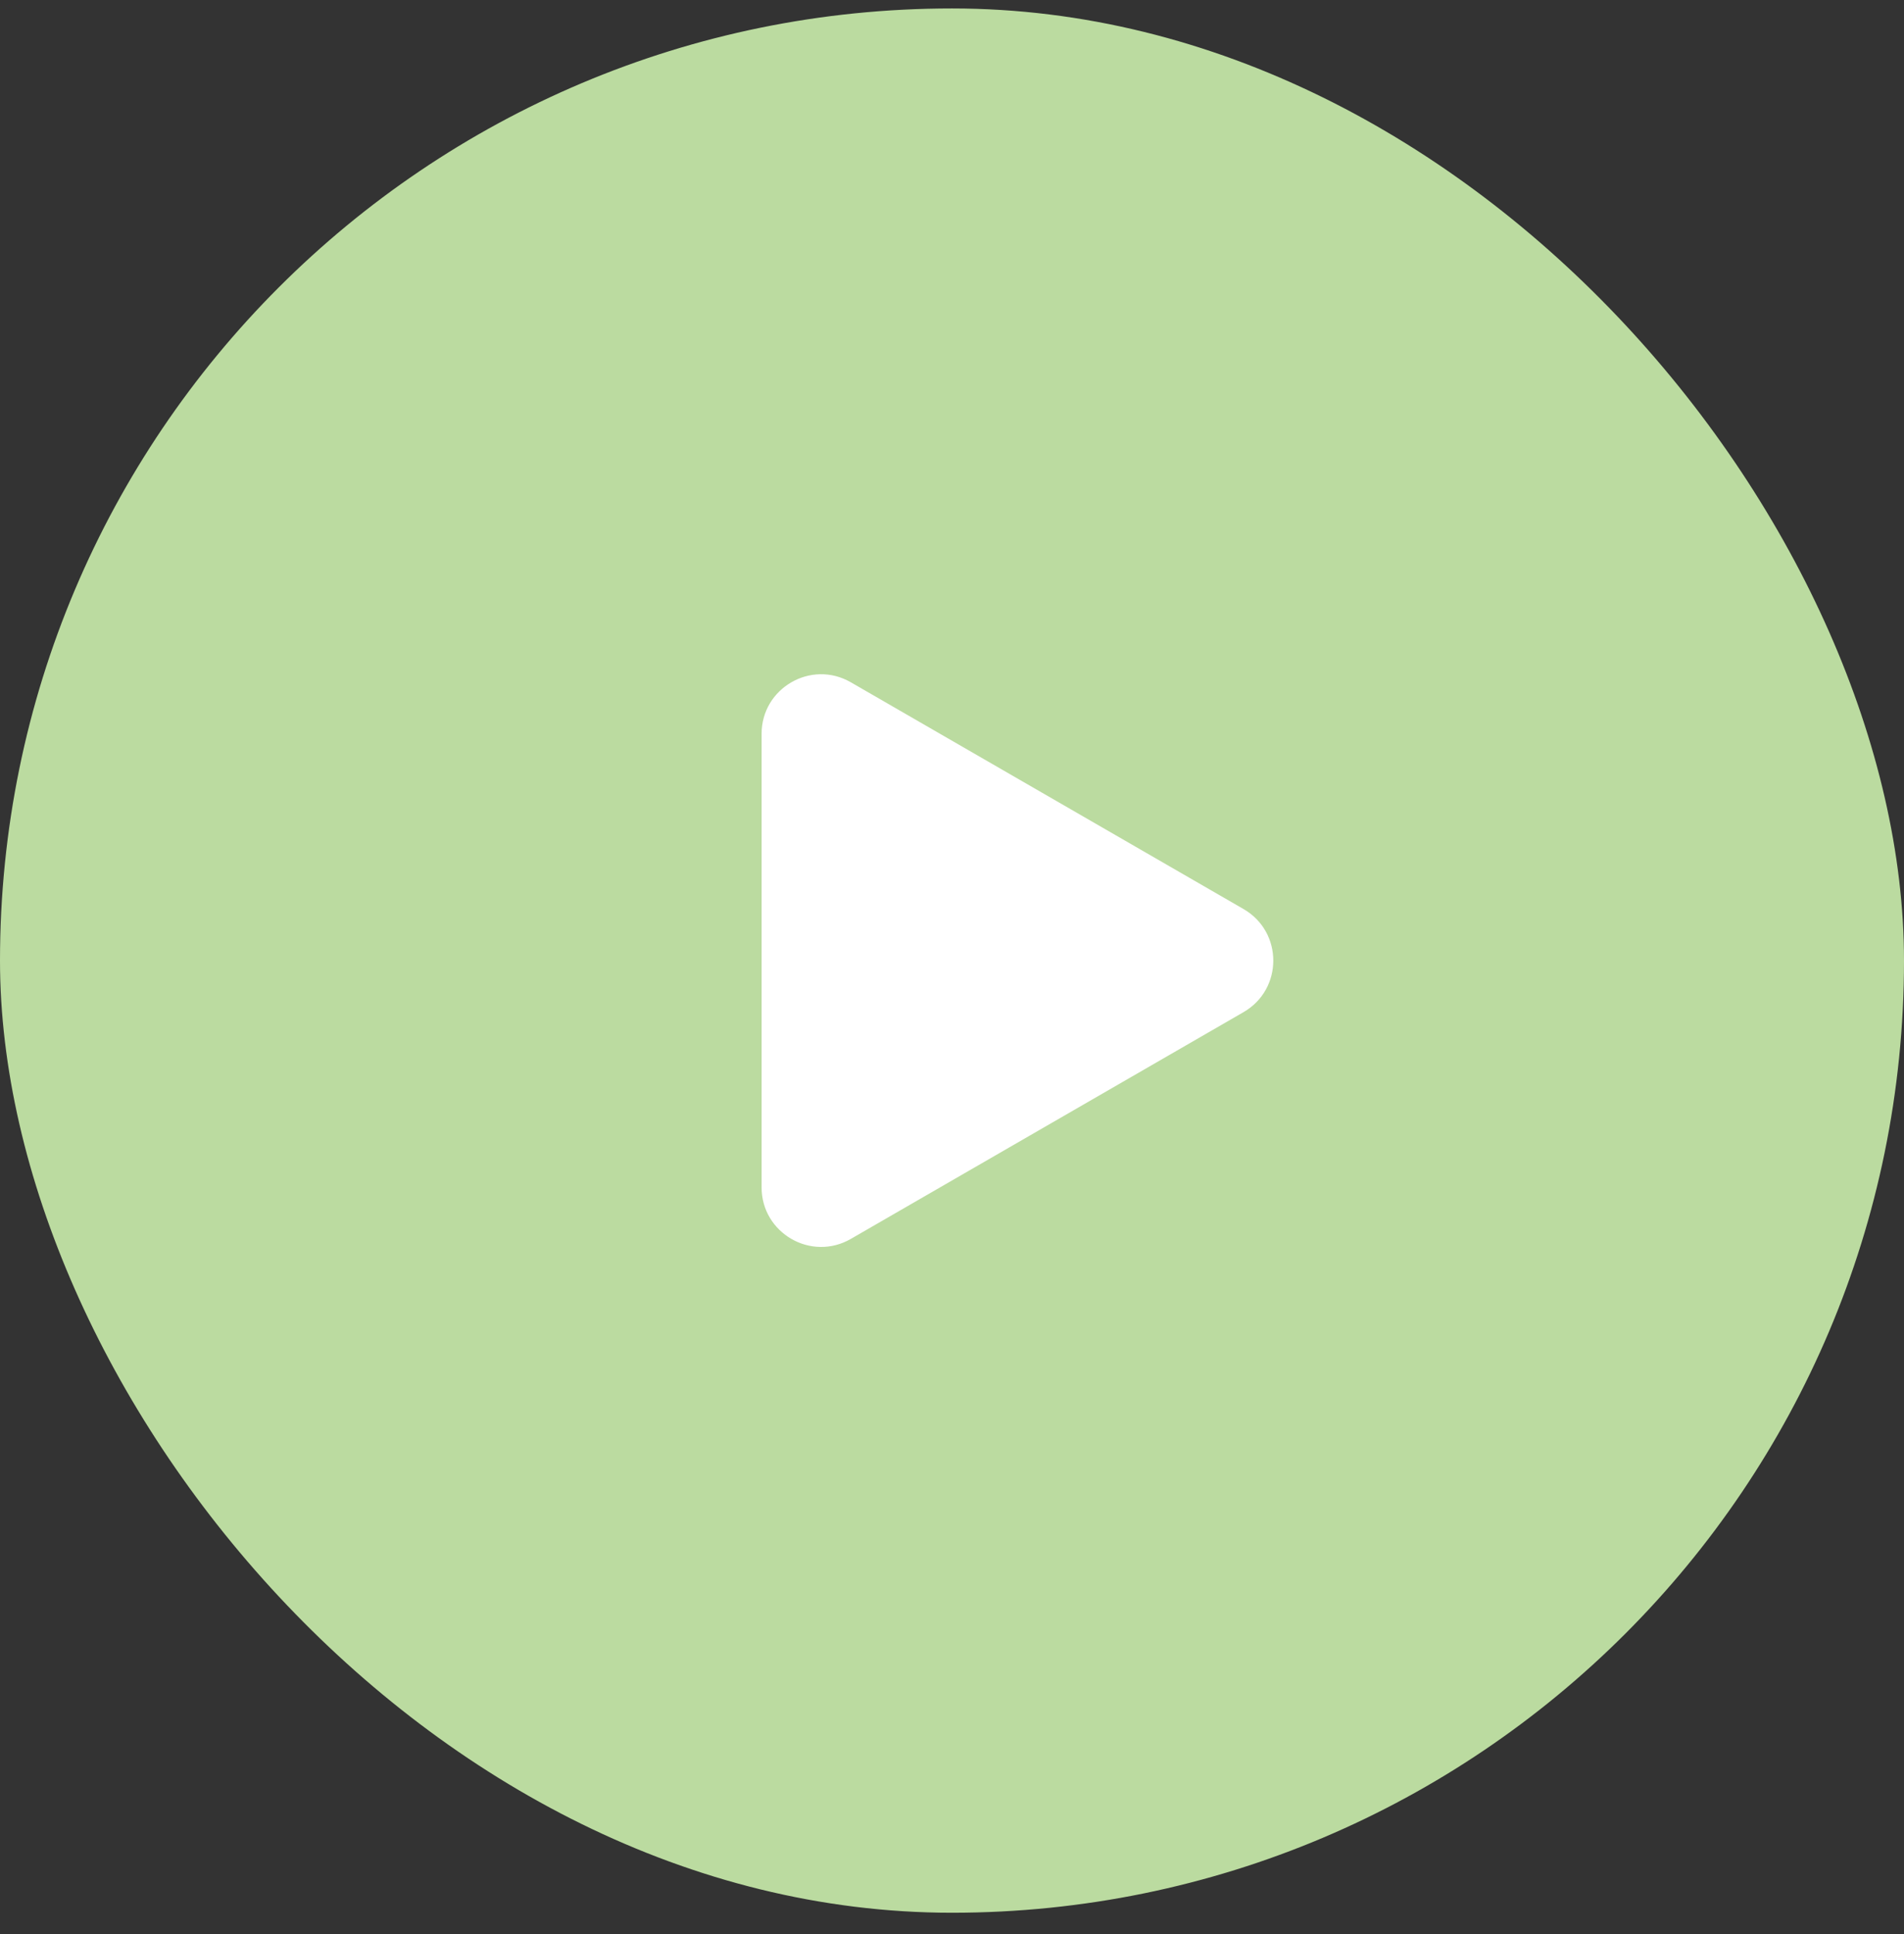 <svg width="64" height="65" viewBox="0 0 64 65" fill="none" xmlns="http://www.w3.org/2000/svg">
<rect x="0" y="0" width="64" height="65" fill="#333333" stroke="none"/>
<rect y="0.284" width="64" height="64" rx="32" fill="#BBDBA0"/>
<path d="M41.8 30.552C43.133 31.322 43.133 33.246 41.8 34.016L28.6 41.637C27.267 42.407 25.6 41.444 25.6 39.905L25.6 24.663C25.6 23.123 27.267 22.161 28.6 22.931L41.8 30.552Z" fill="white"/>
</svg>
